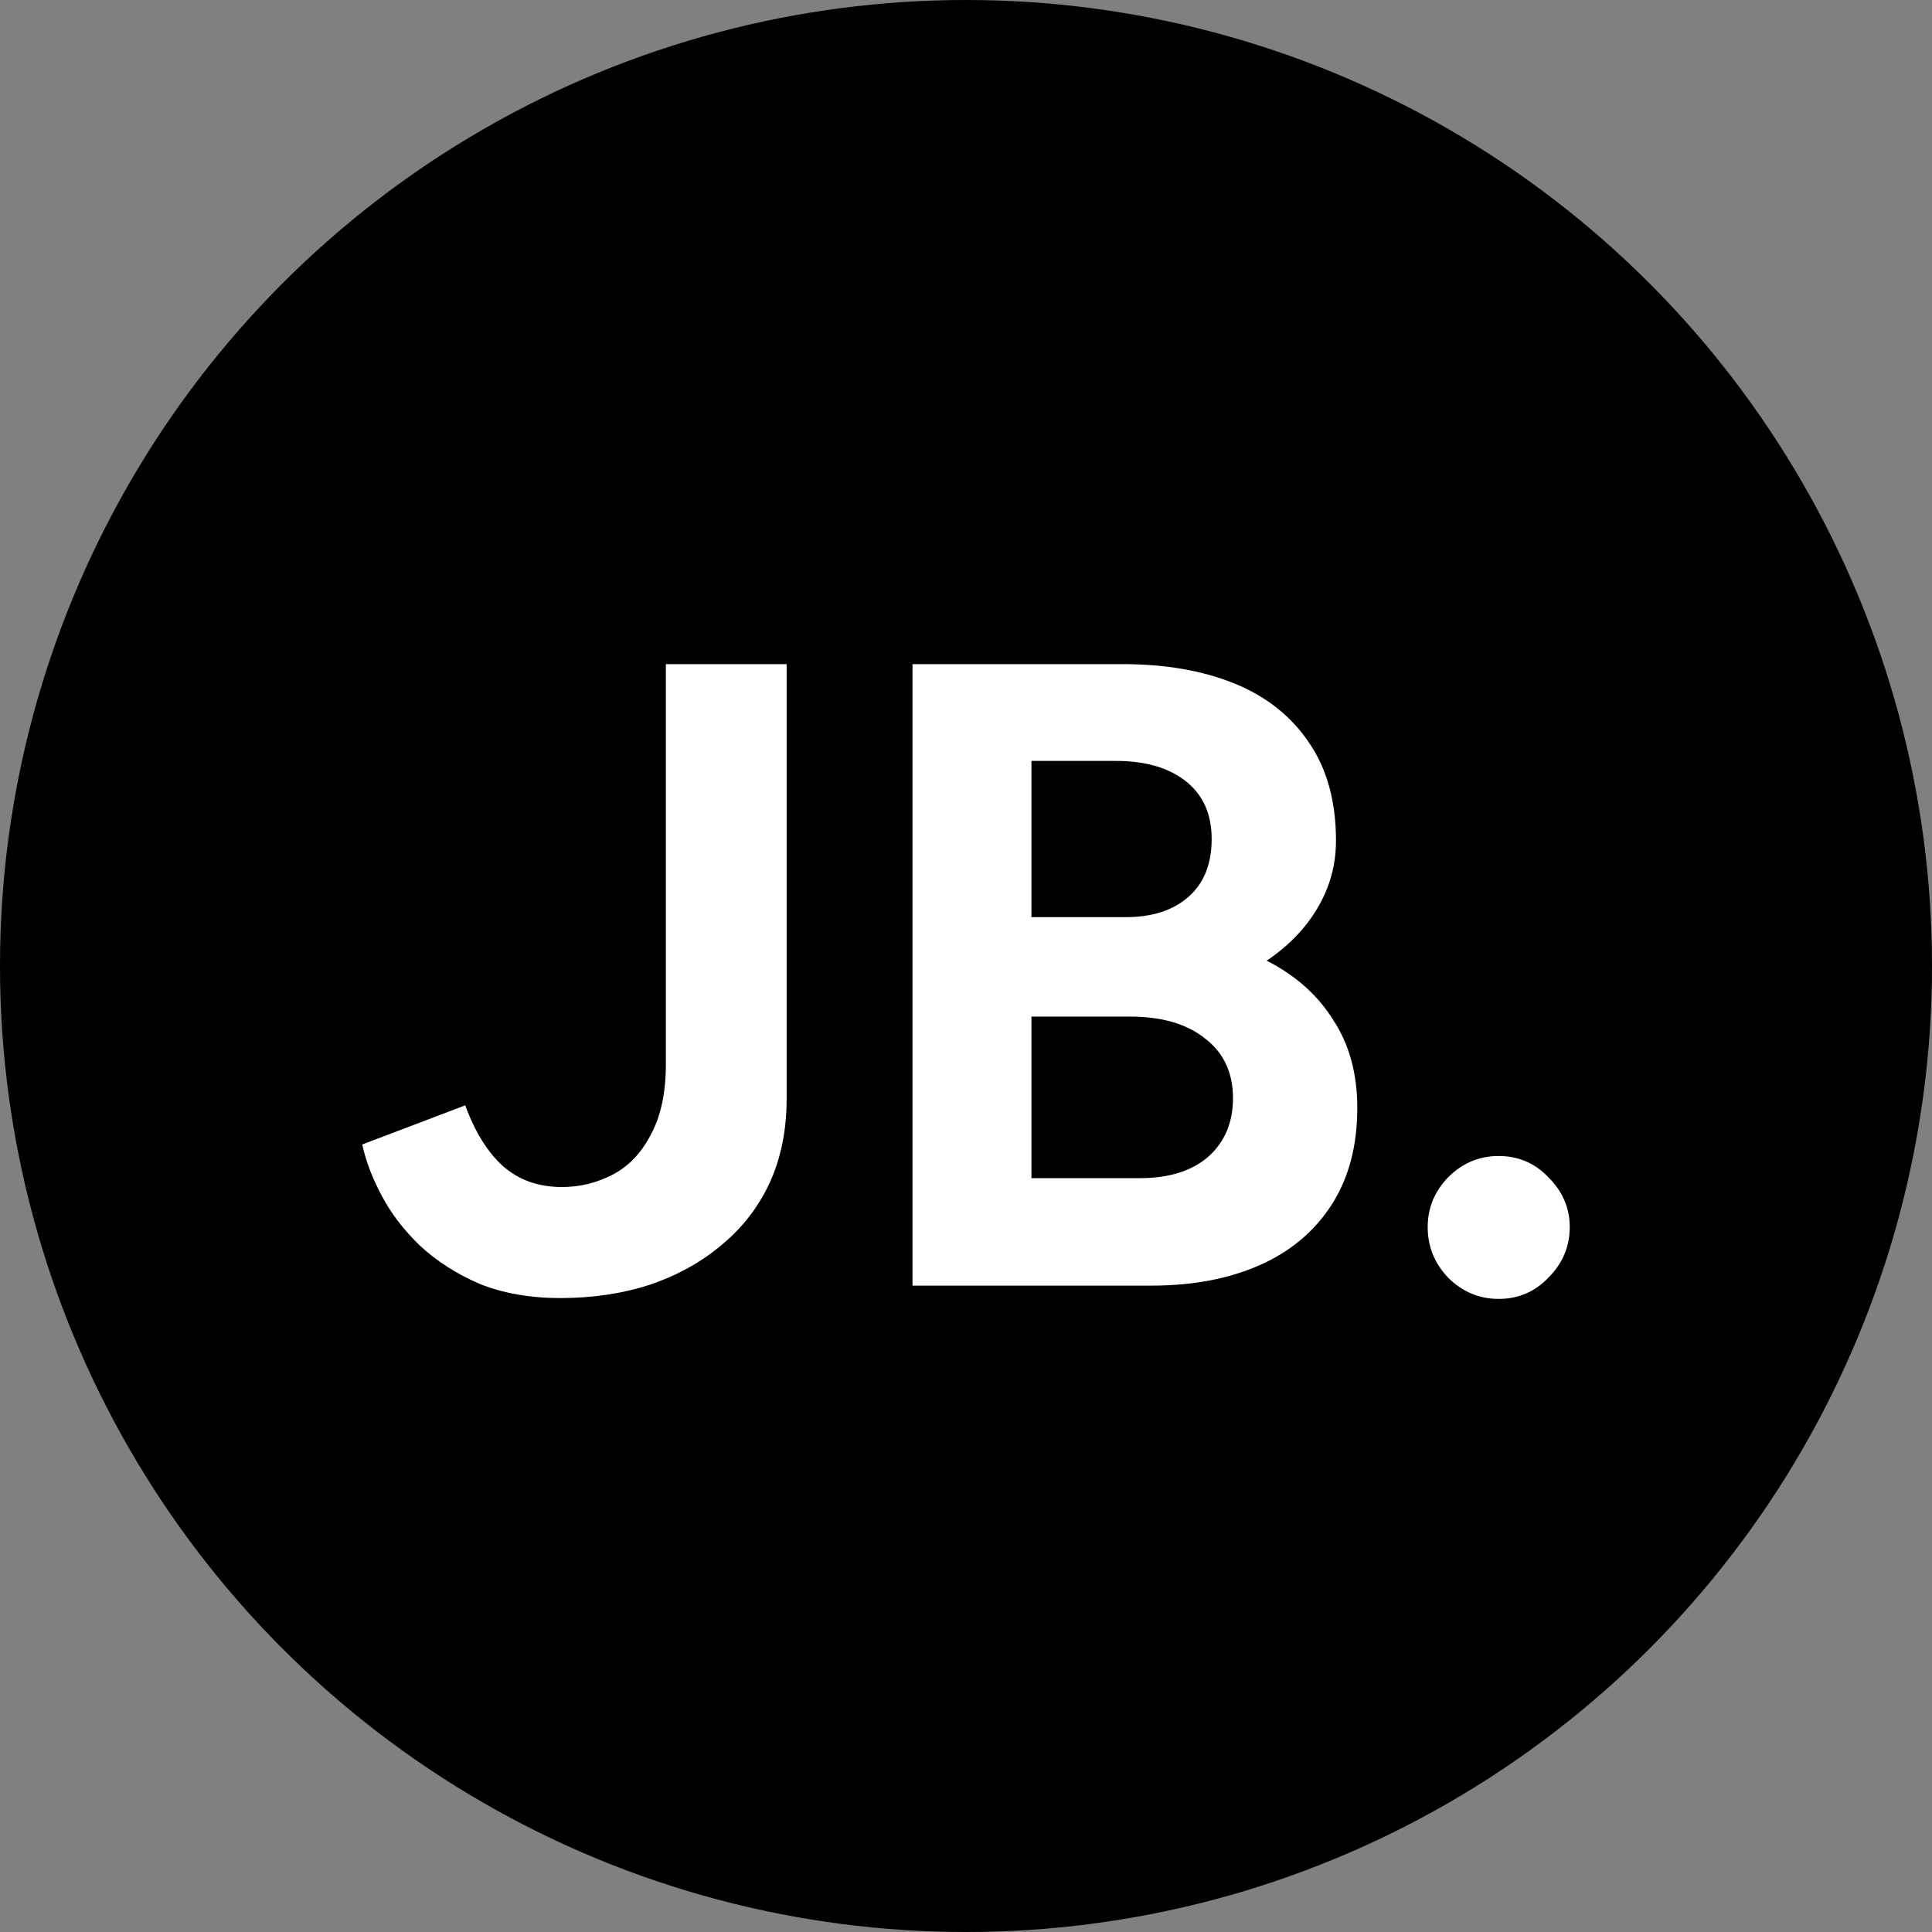 <svg width="32" height="32" viewBox="0 0 32 32" fill="none" xmlns="http://www.w3.org/2000/svg">
<rect x="0" y="0" width="32" height="32" fill="#808080" stroke="none"/>
<circle cx="16" cy="16" r="15.5" fill="black" stroke="black"/>
<path d="M9.279 21.5C8.779 21.5 8.333 21.421 7.941 21.264C7.559 21.098 7.23 20.887 6.956 20.632C6.691 20.377 6.48 20.102 6.324 19.808C6.167 19.514 6.059 19.23 6 18.956L7.706 18.308C7.863 18.74 8.069 19.073 8.323 19.308C8.588 19.544 8.917 19.661 9.309 19.661C9.603 19.661 9.882 19.593 10.147 19.456C10.412 19.318 10.622 19.098 10.779 18.794C10.946 18.49 11.029 18.098 11.029 17.617V11H13.029V18.206C13.029 18.715 12.936 19.176 12.75 19.588C12.563 19.99 12.299 20.333 11.956 20.617C11.622 20.901 11.225 21.122 10.764 21.279C10.313 21.426 9.818 21.5 9.279 21.5Z" fill="white"/>
<path d="M15.114 21.294V11H18.599C19.305 11 19.922 11.108 20.452 11.323C20.981 11.539 21.393 11.868 21.687 12.309C21.981 12.74 22.128 13.279 22.128 13.926C22.128 14.328 22.025 14.701 21.819 15.044C21.623 15.377 21.344 15.666 20.981 15.912C21.461 16.157 21.829 16.485 22.084 16.897C22.349 17.299 22.481 17.784 22.481 18.353C22.481 18.98 22.339 19.514 22.055 19.956C21.77 20.397 21.373 20.73 20.863 20.955C20.354 21.181 19.756 21.294 19.069 21.294H15.114ZM17.084 19.514H18.878C19.359 19.514 19.736 19.397 20.011 19.161C20.285 18.916 20.422 18.593 20.422 18.191C20.422 17.769 20.27 17.441 19.966 17.206C19.663 16.96 19.246 16.838 18.716 16.838H17.084V19.514ZM17.084 15.191H18.643C19.084 15.191 19.432 15.078 19.687 14.853C19.942 14.627 20.069 14.309 20.069 13.897C20.069 13.485 19.927 13.167 19.643 12.941C19.359 12.716 18.971 12.603 18.481 12.603H17.084V15.191Z" fill="white"/>
<path d="M24.824 21.514C24.5 21.514 24.221 21.397 23.985 21.161C23.76 20.926 23.647 20.647 23.647 20.323C23.647 20.009 23.76 19.735 23.985 19.5C24.221 19.264 24.5 19.147 24.824 19.147C25.147 19.147 25.422 19.264 25.647 19.5C25.882 19.735 26 20.009 26 20.323C26 20.647 25.882 20.926 25.647 21.161C25.422 21.397 25.147 21.514 24.824 21.514Z" fill="white"/>
</svg>
